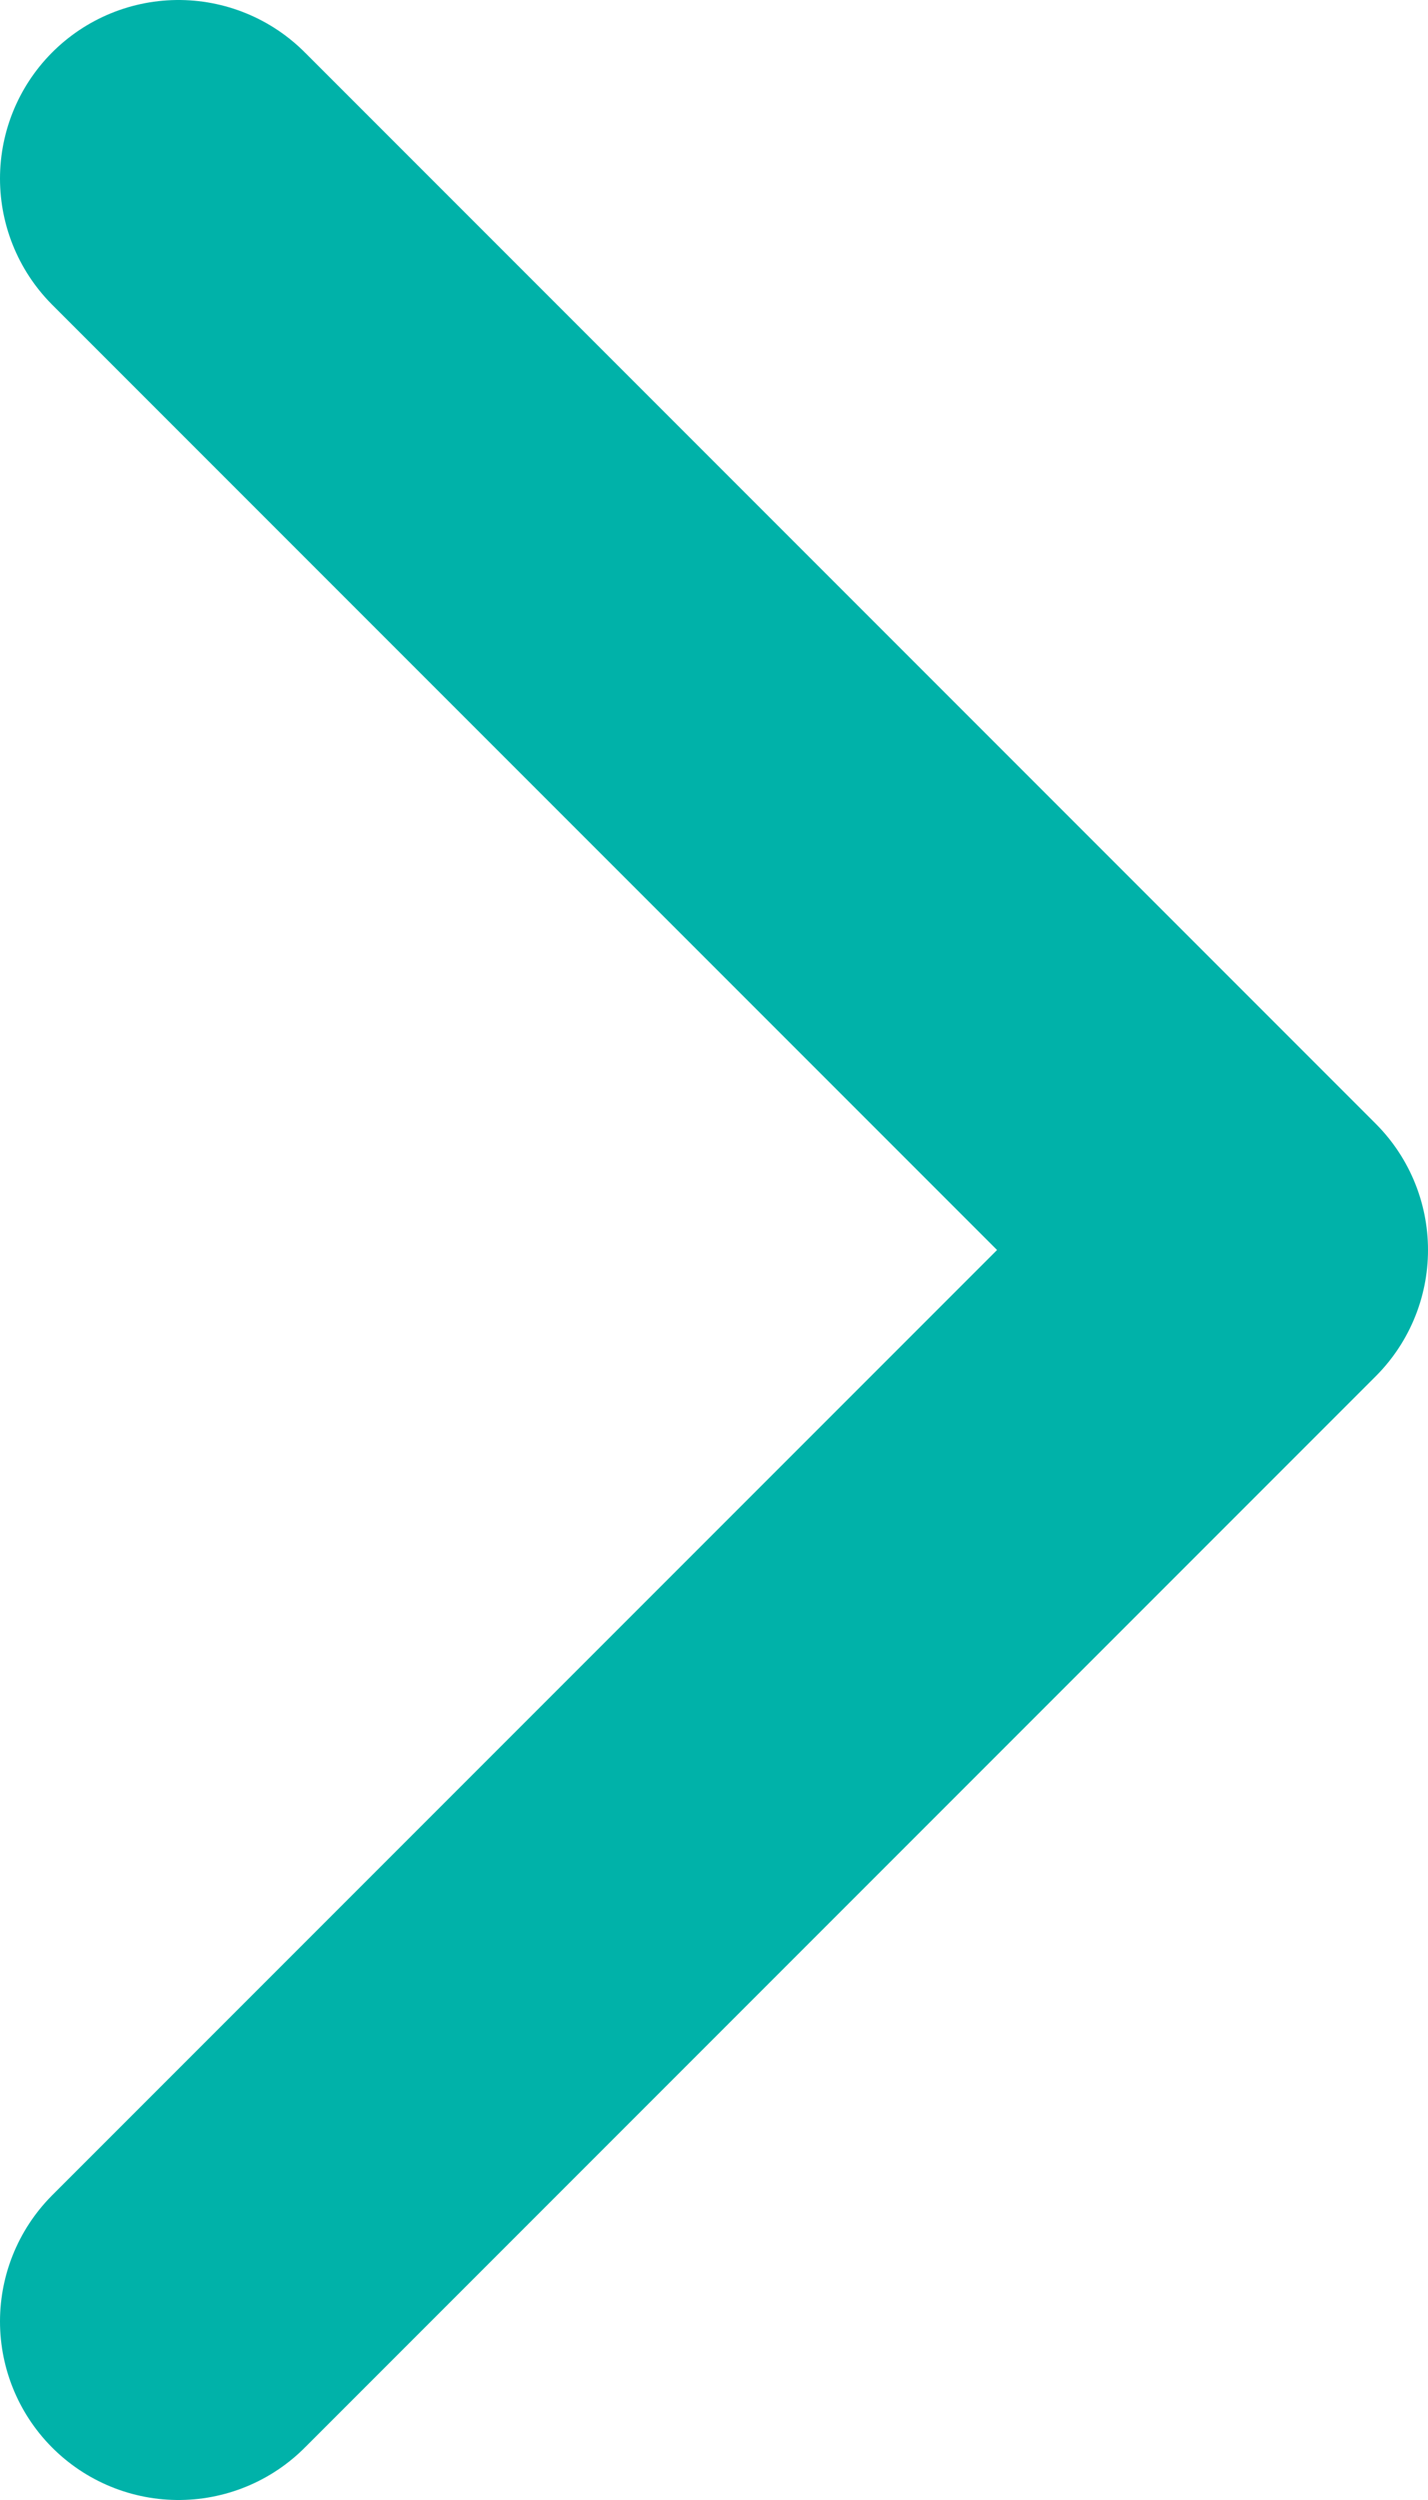 <svg width="8" height="14" viewBox="0 0 8 14" fill="none" xmlns="http://www.w3.org/2000/svg">
<path d="M1 13L7 7L1 1" stroke="#00B2A9" stroke-width="2" stroke-linecap="round" stroke-linejoin="round"/>
</svg>
